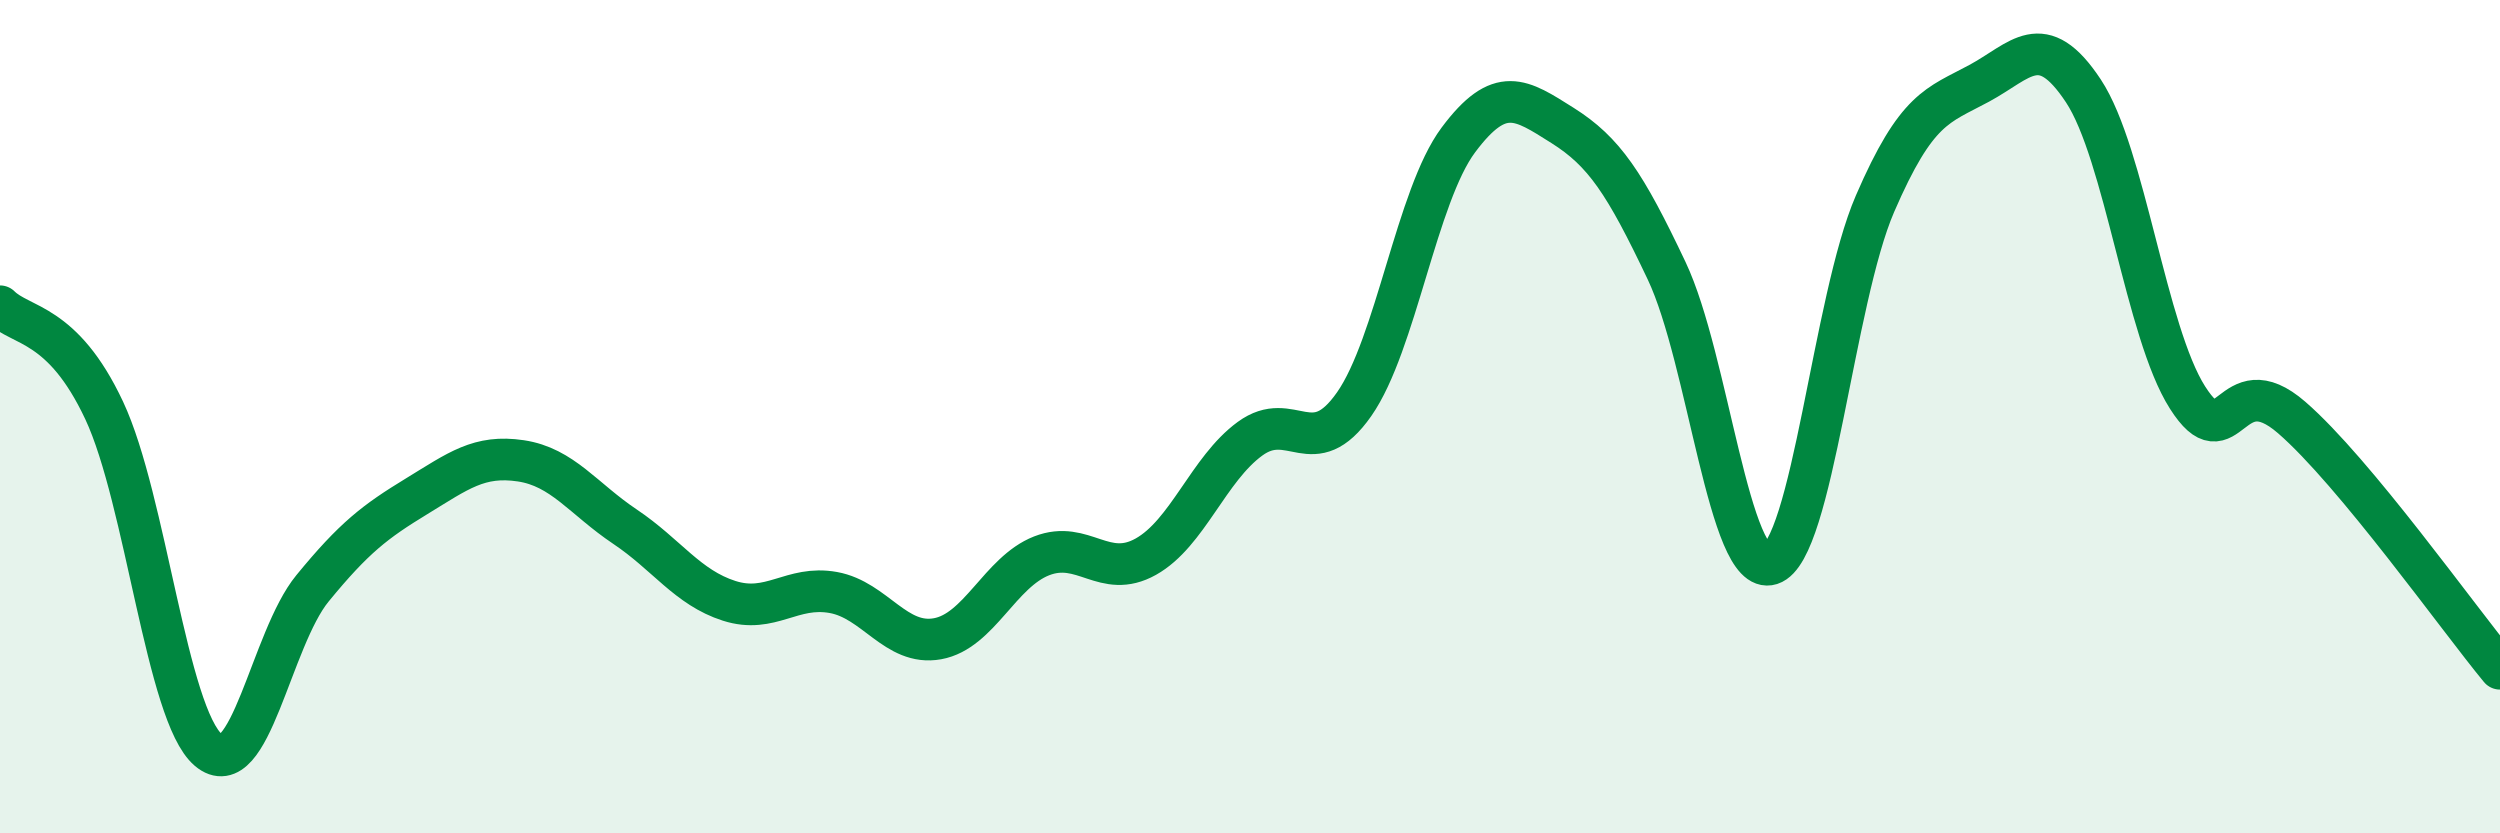 
    <svg width="60" height="20" viewBox="0 0 60 20" xmlns="http://www.w3.org/2000/svg">
      <path
        d="M 0,7.35 C 0.5,7.85 1.5,7.72 2.5,9.85 C 3.5,11.98 4,17.15 5,18 C 6,18.85 6.5,15.34 7.5,14.12 C 8.5,12.9 9,12.52 10,11.91 C 11,11.3 11.5,10.91 12.5,11.06 C 13.5,11.21 14,11.97 15,12.64 C 16,13.31 16.5,14.1 17.5,14.42 C 18.5,14.74 19,14.04 20,14.22 C 21,14.4 21.5,15.51 22.5,15.33 C 23.5,15.15 24,13.73 25,13.34 C 26,12.95 26.5,13.92 27.5,13.36 C 28.5,12.8 29,11.26 30,10.53 C 31,9.8 31.5,11.13 32.5,9.7 C 33.5,8.27 34,4.7 35,3.36 C 36,2.02 36.5,2.38 37.5,3.01 C 38.5,3.64 39,4.39 40,6.5 C 41,8.61 41.5,13.86 42.5,13.54 C 43.5,13.22 44,7.2 45,4.89 C 46,2.58 46.5,2.54 47.5,2 C 48.5,1.46 49,0.67 50,2.18 C 51,3.69 51.5,7.97 52.5,9.54 C 53.5,11.11 53.5,8.72 55,10.02 C 56.5,11.32 59,14.84 60,16.05L60 20L0 20Z"
        fill="#008740"
        opacity="0.1"
        stroke-linecap="round"
        stroke-linejoin="round"
      />
      <path
        d="M 0,7.35 C 0.5,7.85 1.5,7.72 2.5,9.85 C 3.5,11.98 4,17.15 5,18 C 6,18.85 6.5,15.34 7.5,14.12 C 8.5,12.9 9,12.52 10,11.91 C 11,11.3 11.5,10.91 12.5,11.06 C 13.5,11.21 14,11.97 15,12.64 C 16,13.31 16.5,14.1 17.5,14.42 C 18.5,14.74 19,14.04 20,14.22 C 21,14.4 21.5,15.51 22.5,15.33 C 23.5,15.15 24,13.73 25,13.34 C 26,12.95 26.5,13.92 27.5,13.36 C 28.5,12.8 29,11.26 30,10.53 C 31,9.8 31.5,11.13 32.5,9.7 C 33.5,8.27 34,4.7 35,3.36 C 36,2.02 36.5,2.38 37.5,3.01 C 38.5,3.64 39,4.39 40,6.5 C 41,8.61 41.5,13.86 42.5,13.54 C 43.5,13.22 44,7.2 45,4.89 C 46,2.58 46.5,2.54 47.5,2 C 48.5,1.46 49,0.67 50,2.18 C 51,3.69 51.5,7.97 52.5,9.54 C 53.5,11.11 53.5,8.72 55,10.02 C 56.5,11.32 59,14.84 60,16.05"
        stroke="#008740"
        stroke-width="1"
        fill="none"
        stroke-linecap="round"
        stroke-linejoin="round"
      />
    </svg>
  